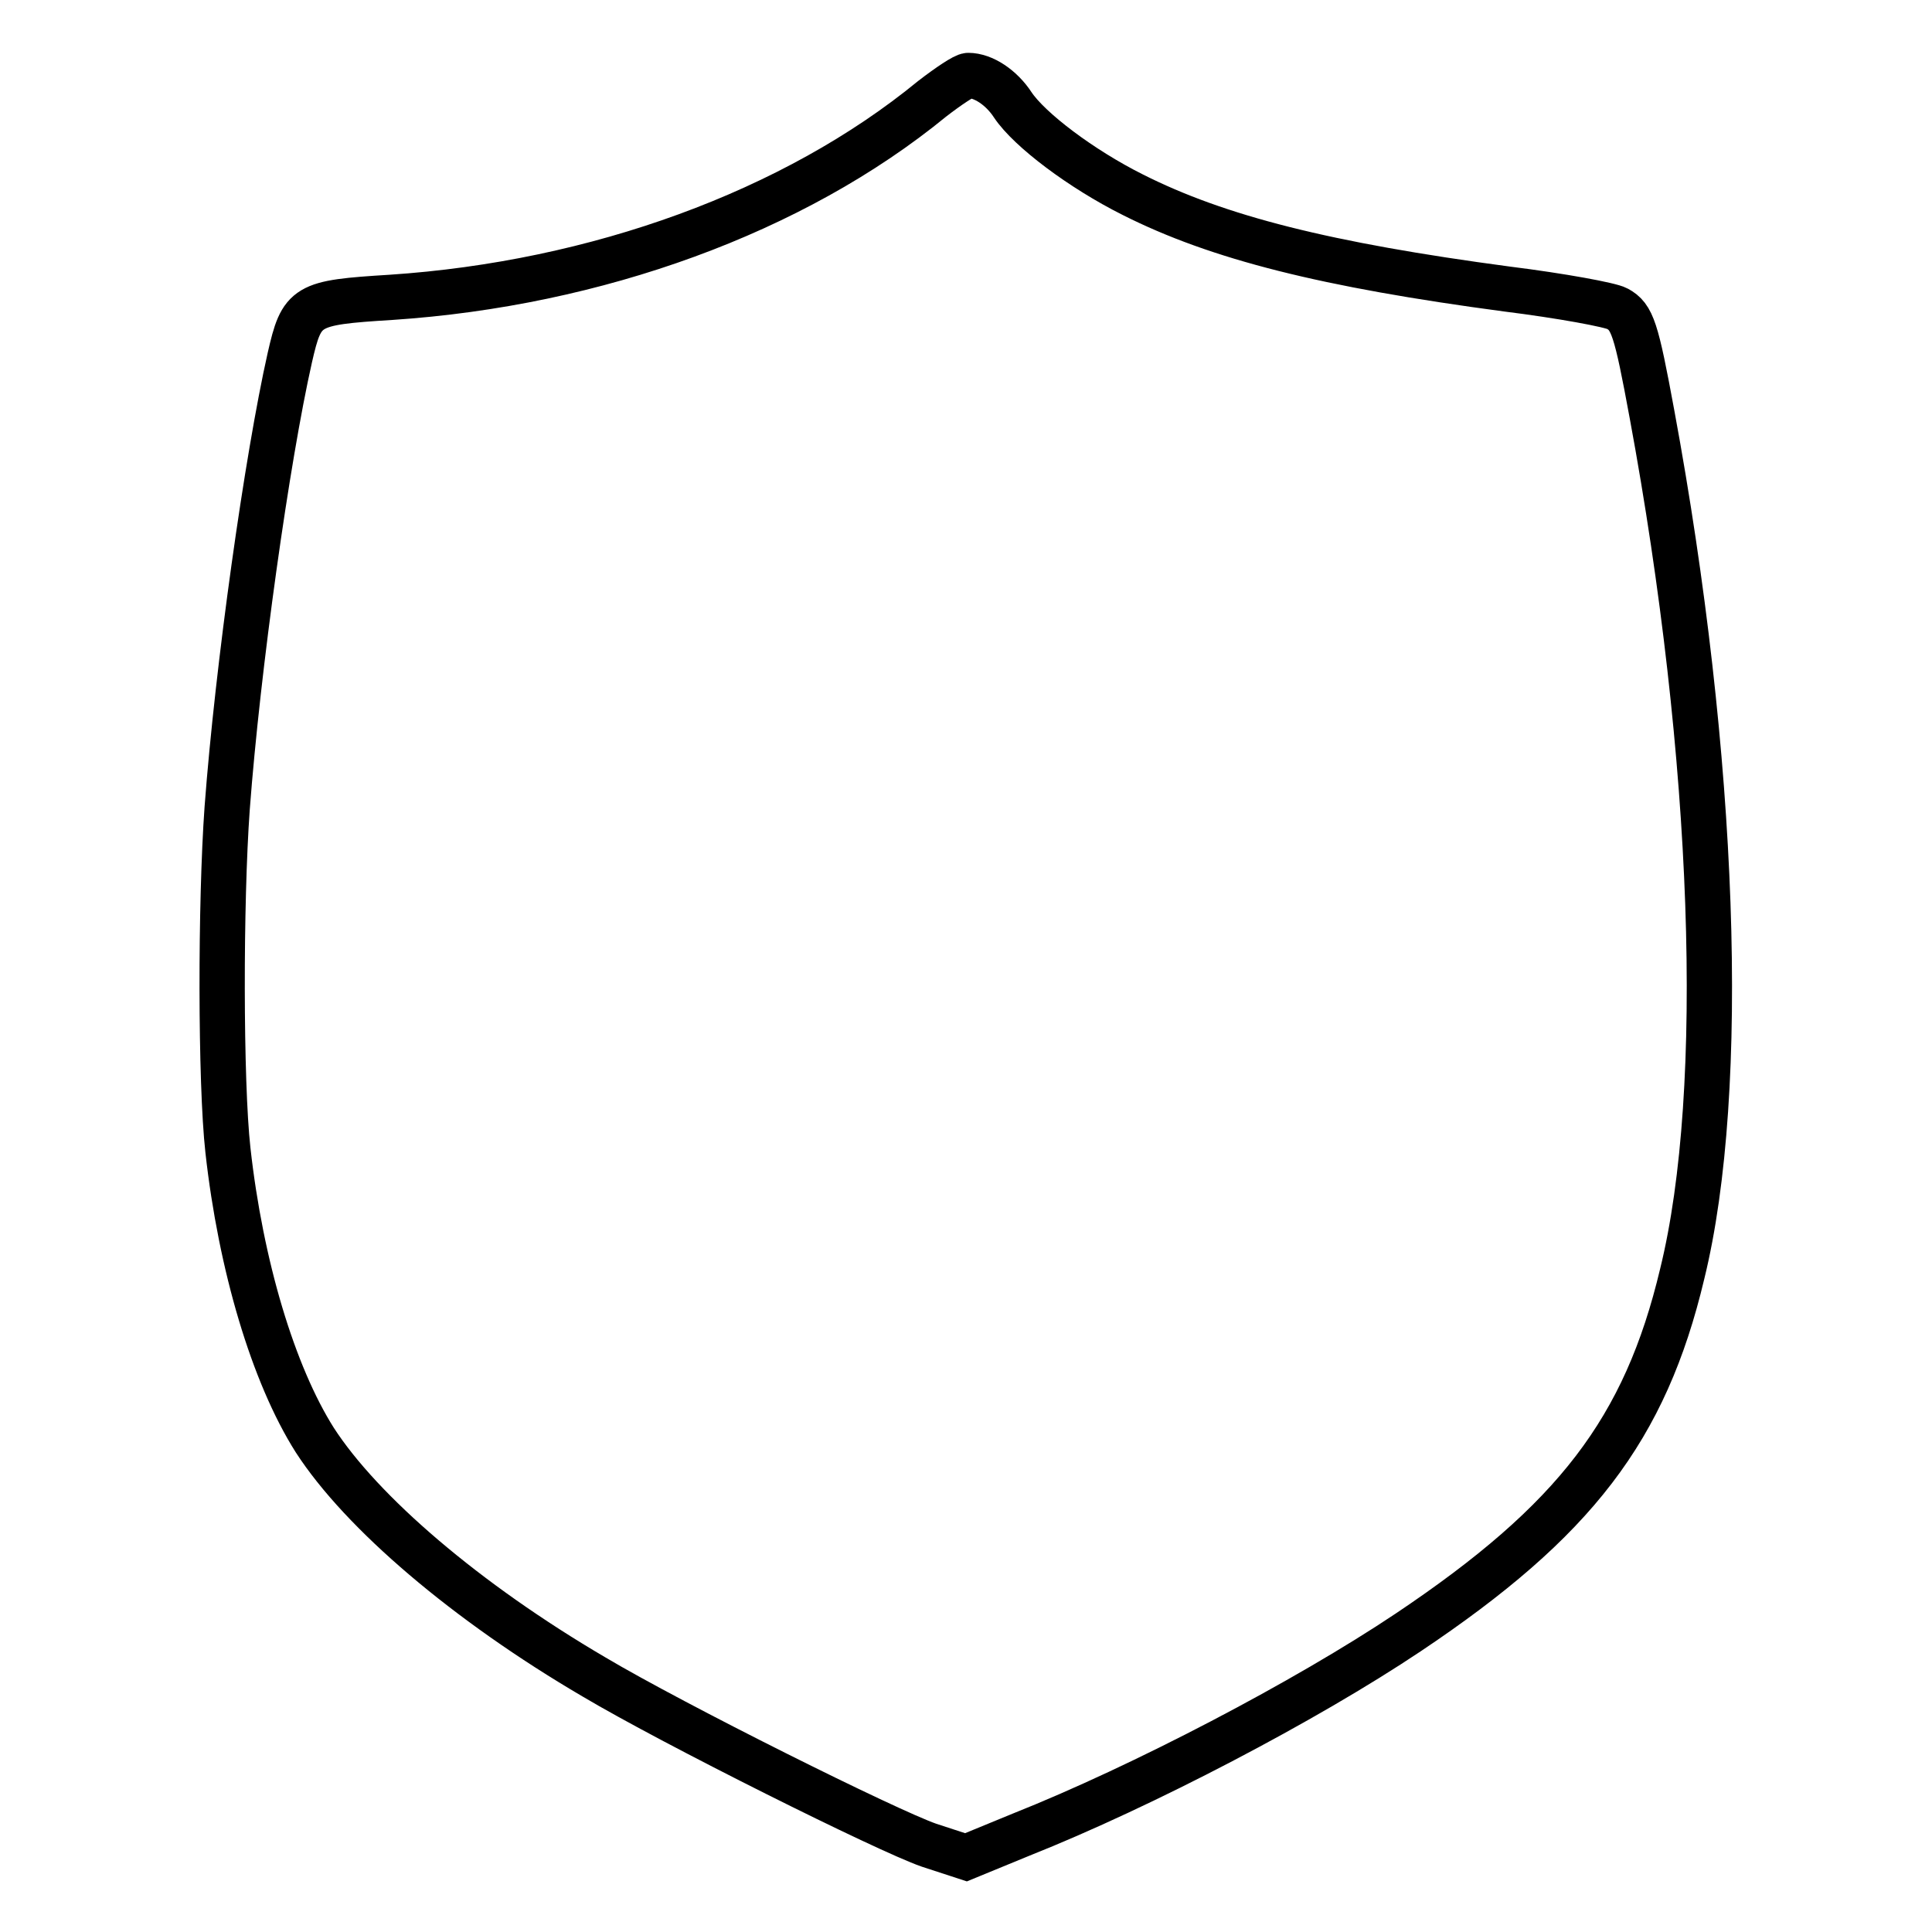 <?xml version="1.0" encoding="utf-8"?>
<!-- Svg Vector Icons : http://www.onlinewebfonts.com/icon -->
<!DOCTYPE svg PUBLIC "-//W3C//DTD SVG 1.1//EN" "http://www.w3.org/Graphics/SVG/1.1/DTD/svg11.dtd">
<svg version="1.1" xmlns="http://www.w3.org/2000/svg" xmlns:xlink="http://www.w3.org/1999/xlink" x="0px" y="0px" viewBox="0 0 256 256" enable-background="new 0 0 256 256" xml:space="preserve">
<g><g><g><path stroke-width="6" fill-opacity="0" stroke="#000000"  d="M123.5,13.1c-18.3,15-44.5,24.5-71.7,26.3c-11.3,0.7-11.8,1-13.4,8c-3,13.3-6.9,41-8.3,59.7c-0.9,12.5-0.9,36.3,0.1,45.3c1.7,15.3,6,29.7,11.5,38.4c6.2,9.6,20.1,21.5,37,31.4c10.6,6.3,38.9,20.4,44.4,22.3l4.9,1.6l7.3-3c16.1-6.4,37.7-17.7,51.3-26.8c22.1-14.8,31.4-26.9,36.3-47.5c6-24.4,4.4-68.5-4-113.9c-2.1-11.4-2.6-12.9-4.6-14c-0.9-0.5-7.4-1.7-14.6-2.6c-24-3.2-38.3-6.8-49.6-12.5c-6.8-3.4-13.7-8.6-15.9-11.9c-1.5-2.3-3.9-3.9-5.9-3.9C127.8,10,125.7,11.4,123.5,13.1z"/></g></g></g>
</svg>